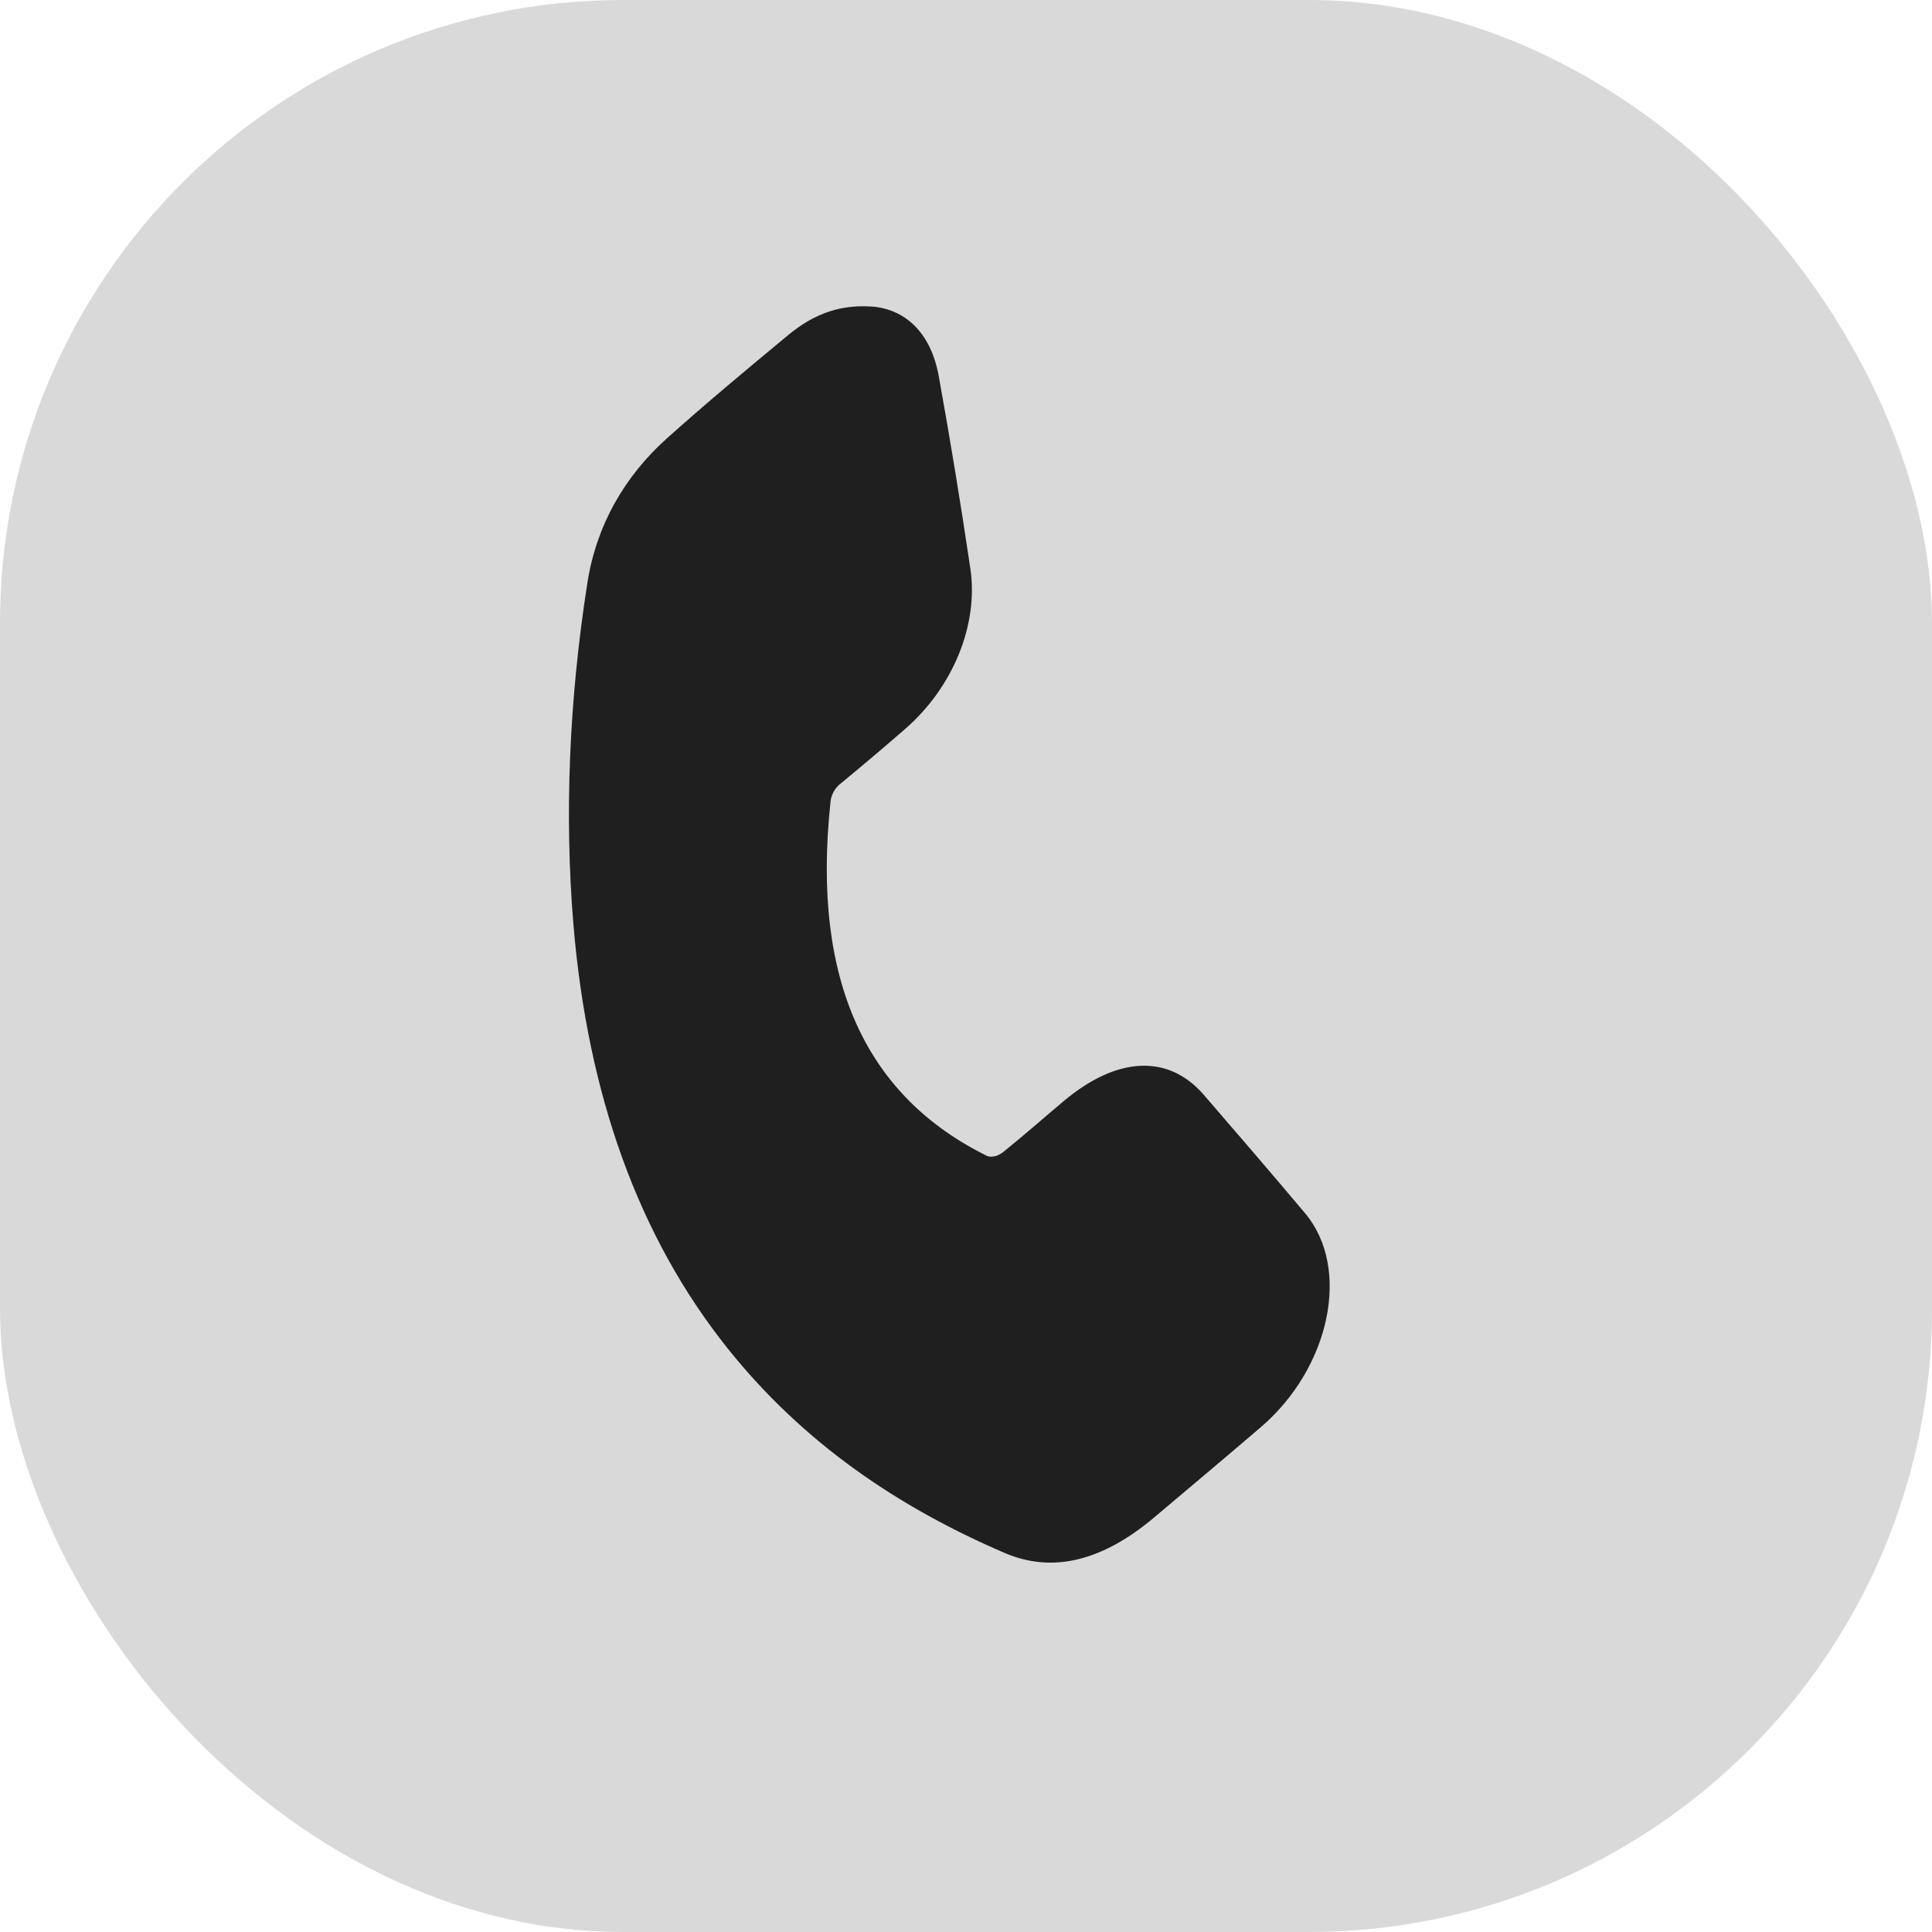<svg width="31" height="31" viewBox="0 0 31 31" fill="none" xmlns="http://www.w3.org/2000/svg">
<g id="Group 163283">
<rect id="Rectangle 1616" width="31" height="31" rx="10" fill="#D9D9D9"/>
<g id="Group 163245">
<path id="Vector" d="M14.059 4.925C14.554 4.995 14.941 5.357 15.064 6.042C15.248 7.059 15.416 8.085 15.569 9.118C15.706 10.024 15.289 11.032 14.523 11.697C14.184 11.992 13.843 12.281 13.499 12.564C13.45 12.599 13.407 12.648 13.375 12.706C13.344 12.764 13.326 12.827 13.324 12.887C13.021 15.754 13.91 17.601 15.845 18.551C15.882 18.562 15.924 18.562 15.967 18.552C16.009 18.541 16.052 18.519 16.092 18.489C16.42 18.226 16.741 17.942 17.066 17.669C17.926 16.947 18.749 16.91 19.319 17.571C19.863 18.201 20.406 18.831 20.943 19.47C21.679 20.348 21.346 21.945 20.229 22.901C19.662 23.387 19.091 23.866 18.522 24.346C17.68 25.056 16.878 25.246 16.116 24.916C14.409 24.182 12.888 23.153 11.678 21.639C10.24 19.84 9.428 17.557 9.2 14.824C9.056 13.072 9.131 11.23 9.425 9.352C9.568 8.434 10.018 7.643 10.709 7.026C11.347 6.456 11.999 5.913 12.651 5.373C13.083 5.016 13.524 4.871 14.059 4.925Z" fill="#1F1F1F"/>
</g>
</g>
</svg>
